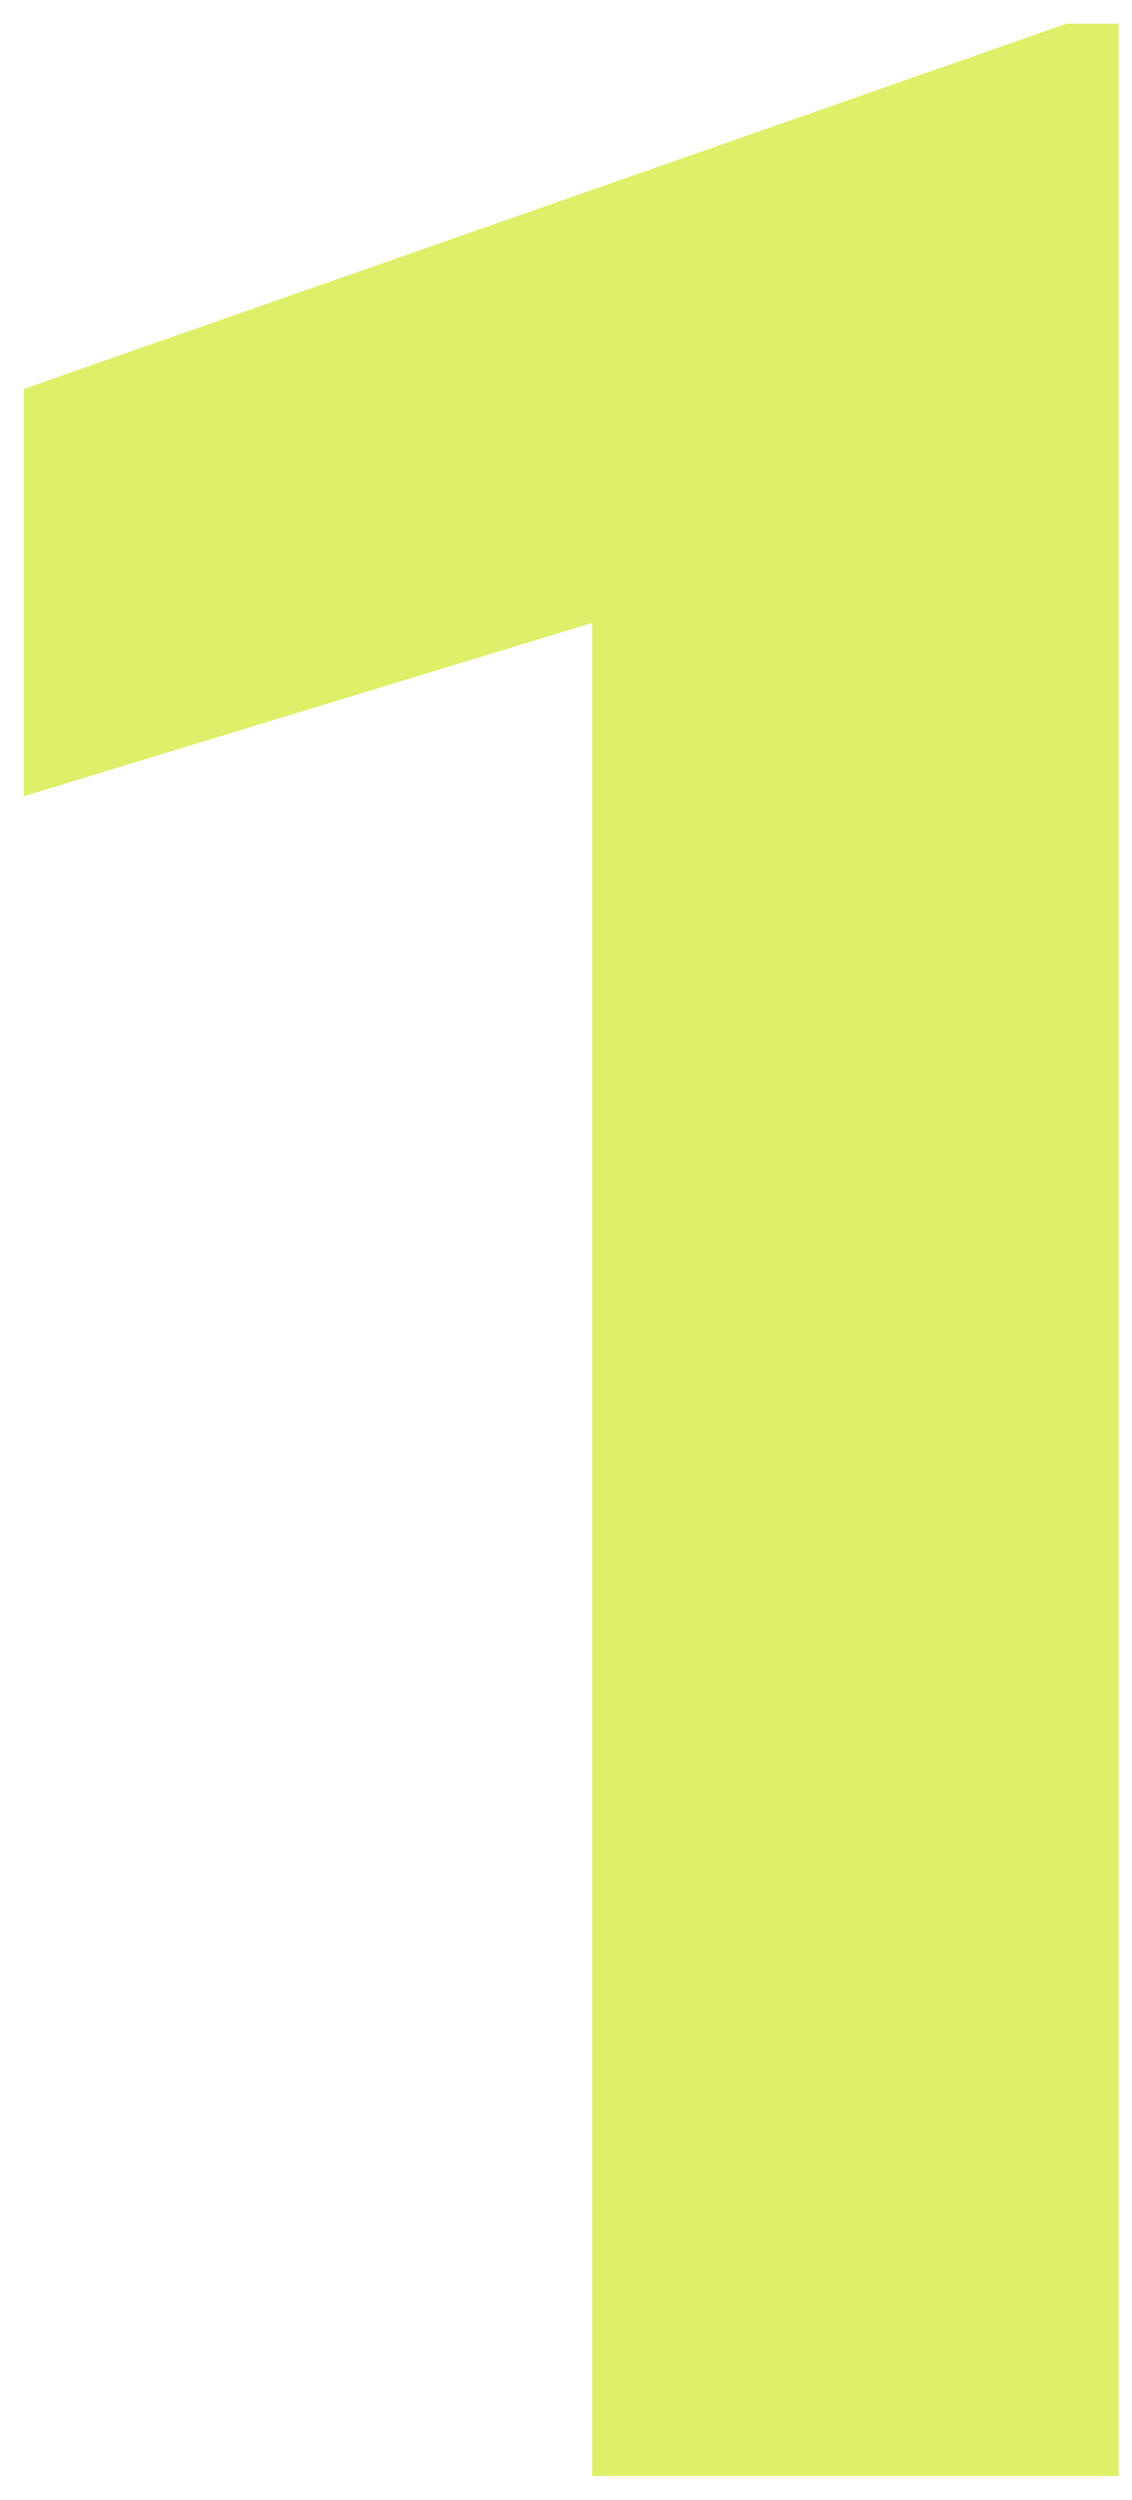 <?xml version="1.0" encoding="UTF-8"?> <svg xmlns="http://www.w3.org/2000/svg" width="29" height="64" viewBox="0 0 29 64" fill="none"> <path d="M28.659 0.606V63.383H15.173V15.945L0.61 20.383V9.956L27.323 0.606H28.659Z" fill="#DEF069"></path> </svg> 